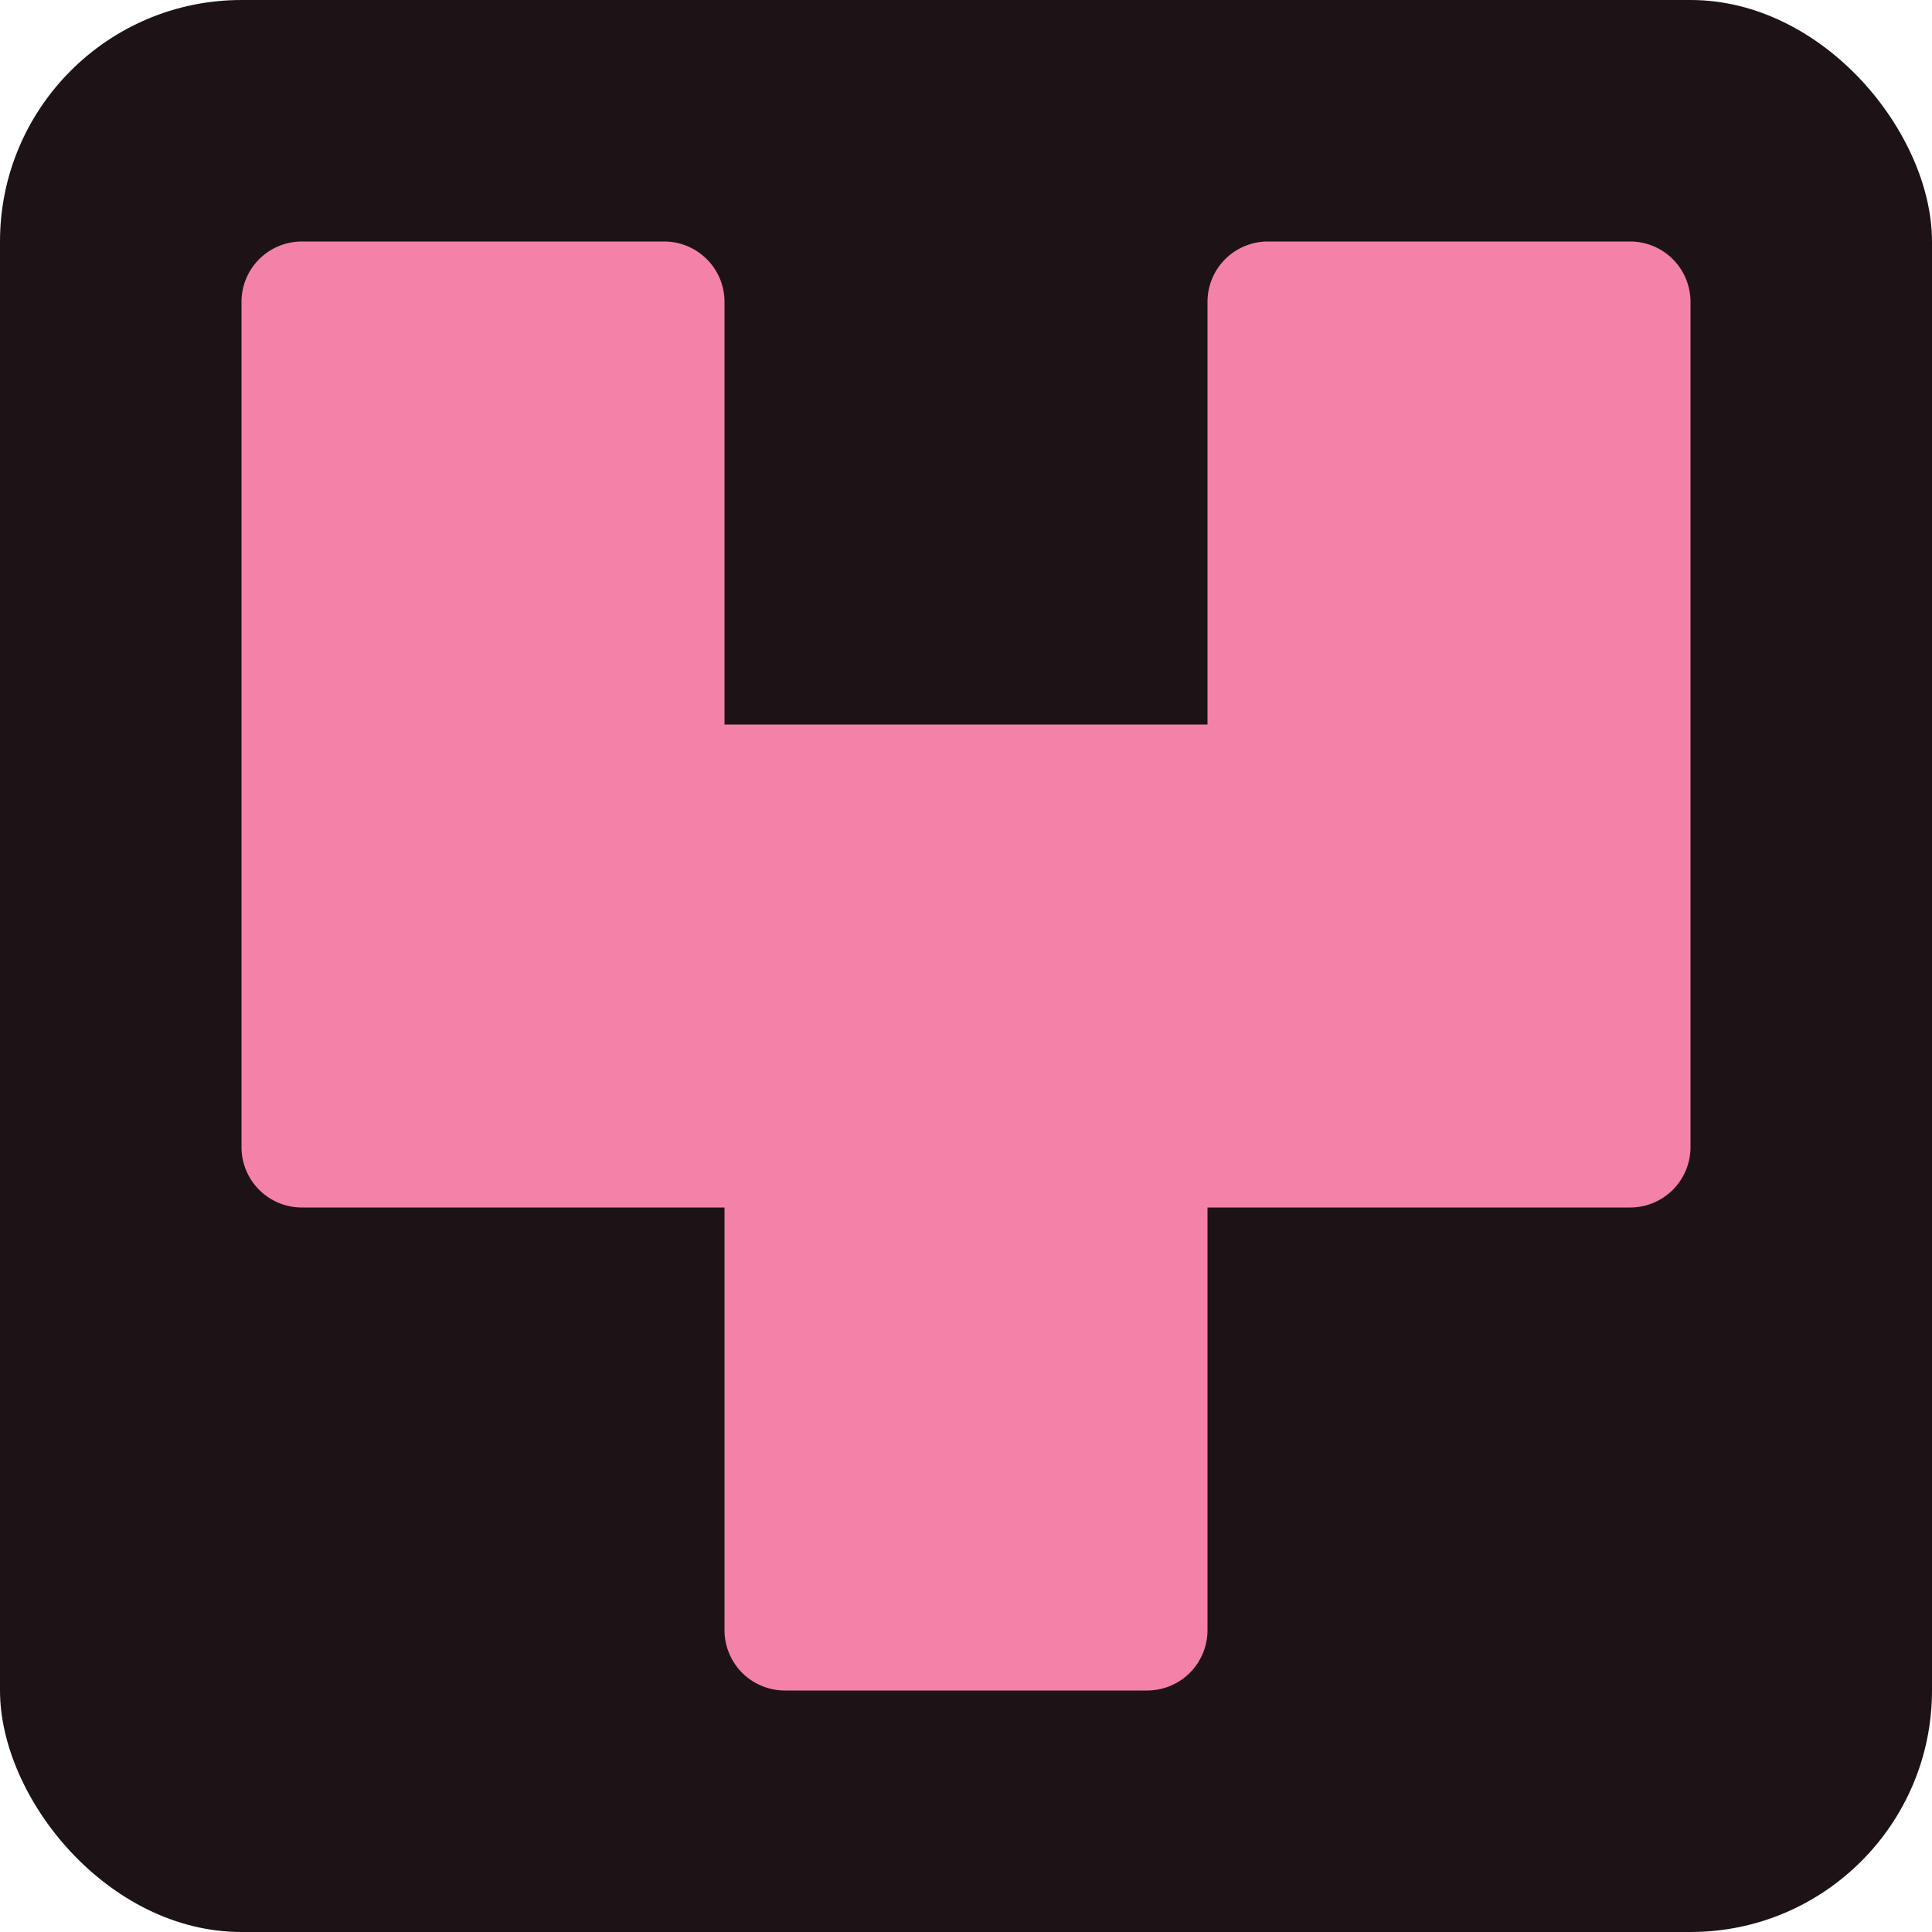 <svg xmlns="http://www.w3.org/2000/svg" viewBox="0 0 16 16"><rect fill="#1d1316" width="16" height="16" rx="2" /><path fill="#f481a8" d="M6 2.5a.5.5 0 0 0-.5-.5h-3a.5.5 0 0 0-.5.5v7a.5.5 0 0 0 .5.5H6v3.5a.5.5 0 0 0 .5.5h3a.5.5 0 0 0 .5-.5V10h3.5a.5.5 0 0 0 .5-.5v-7a.5.5 0 0 0-.5-.5h-3a.5.5 0 0 0-.5.5V6H6V2.5Z" /></svg>